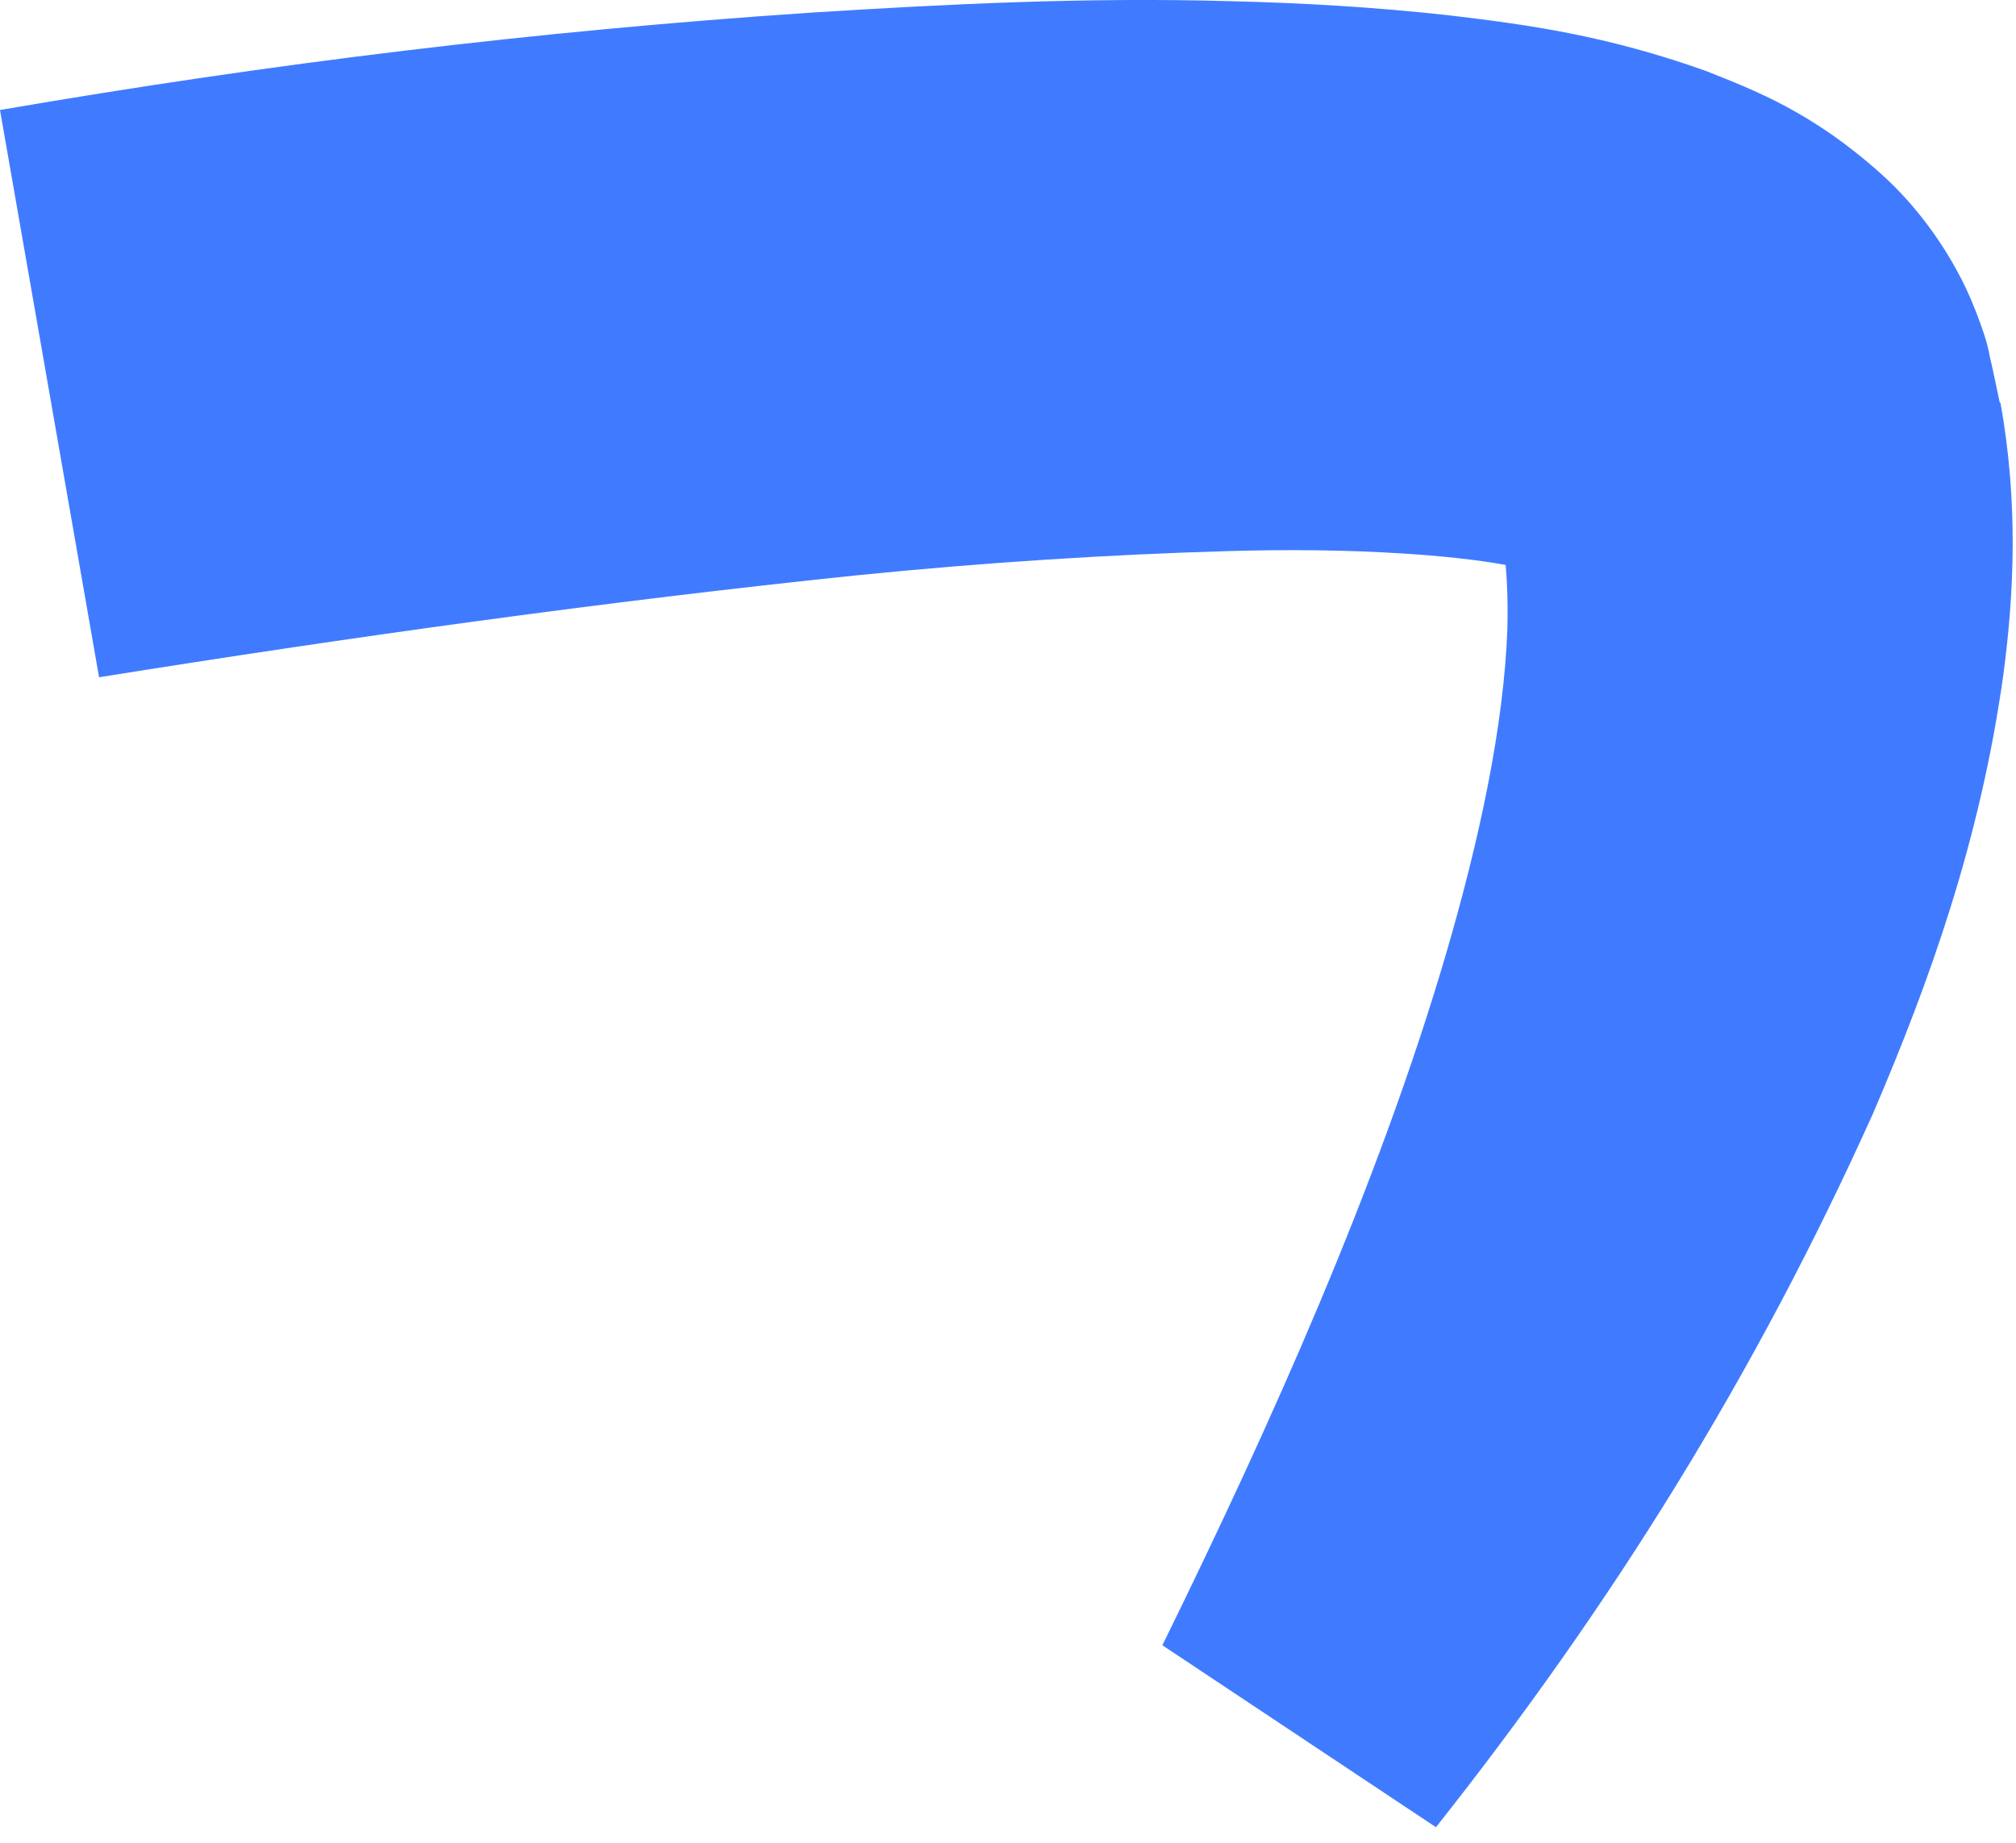 <?xml version="1.0" encoding="utf-8"?>
<svg xmlns="http://www.w3.org/2000/svg" fill="none" height="100%" overflow="visible" preserveAspectRatio="none" style="display: block;" viewBox="0 0 35 32" width="100%">
<path d="M34.72 7L34.58 6.34C34.51 6.08 34.55 6.05 34.3 5.4C33.91 4.39 33.25 3.55 32.67 3.03C31.47 1.95 30.47 1.57 29.61 1.23C27.9 0.62 26.54 0.43 25.19 0.27C23.85 0.12 22.59 0.05 21.34 0.02C18.85 -0.05 16.45 0.07 14.07 0.22C9.3 0.54 4.71 1.1 0 1.91L1.72 11.761C6.03 11.07 10.53 10.441 14.88 9.99C17.06 9.77 19.24 9.63 21.32 9.57C22.36 9.54 23.38 9.55 24.33 9.61C24.99 9.65 25.65 9.72 26.14 9.81C26.17 10.15 26.18 10.521 26.17 10.911C26.11 12.611 25.68 14.601 25.1 16.581C23.93 20.561 22.08 24.701 20.18 28.57L24.93 31.73C27.96 27.901 30.46 23.91 32.52 19.331C33.51 17.02 34.38 14.581 34.78 11.72C34.97 10.29 35.04 8.72 34.73 6.99L34.72 7Z" fill="#407BFF" id="Vector"/>
</svg>
